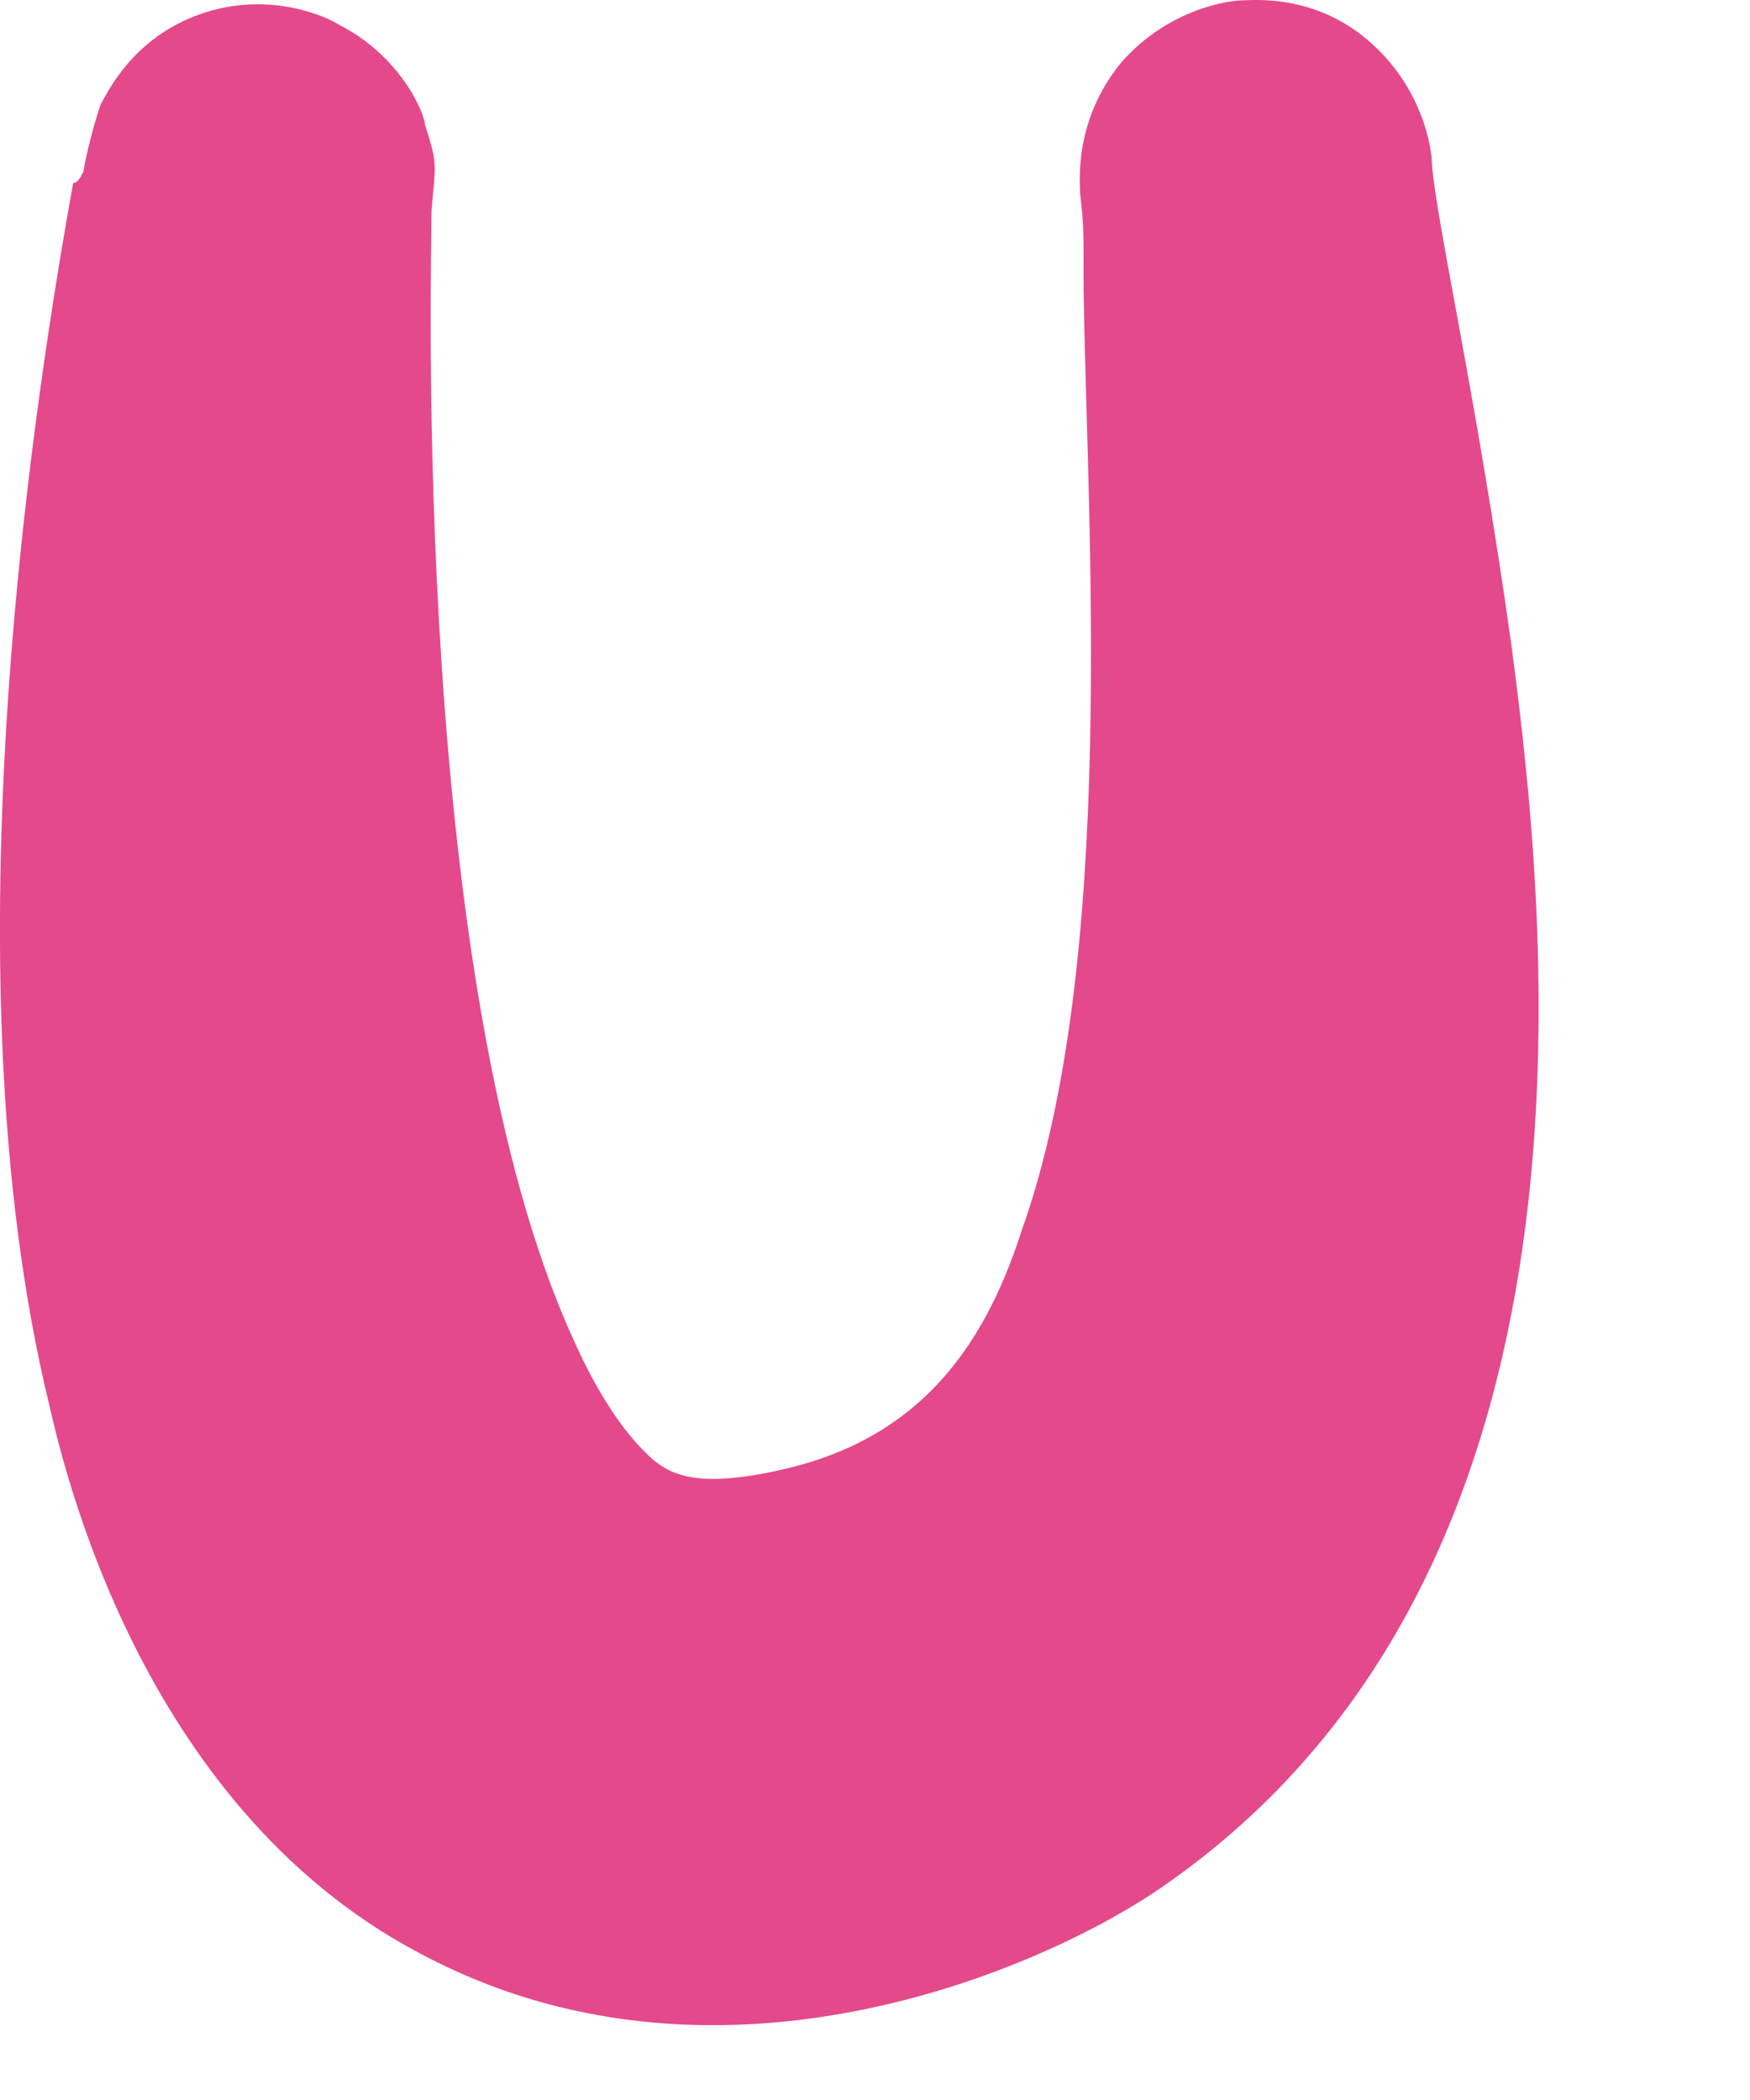 <?xml version="1.0" encoding="utf-8"?>
<svg xmlns="http://www.w3.org/2000/svg" fill="none" height="100%" overflow="visible" preserveAspectRatio="none" style="display: block;" viewBox="0 0 5 6" width="100%">
<path clip-rule="evenodd" d="M0.238 0.494C0.238 0.484 0.258 0.385 0.288 0.297C0.307 0.267 0.376 0.109 0.573 0.04C0.77 -0.029 0.938 0.05 0.967 0.07C1.145 0.159 1.214 0.326 1.214 0.356C1.253 0.474 1.243 0.474 1.233 0.602C1.233 0.76 1.174 2.809 1.637 3.824C1.746 4.07 1.844 4.149 1.864 4.169C1.913 4.208 1.982 4.257 2.238 4.198C2.623 4.11 2.81 3.854 2.918 3.519C3.194 2.75 3.106 1.499 3.096 0.829C3.096 0.641 3.096 0.641 3.086 0.553C3.086 0.523 3.066 0.346 3.204 0.178C3.342 0.021 3.519 0.001 3.549 0.001C3.578 0.001 3.756 -0.019 3.913 0.119C4.071 0.257 4.091 0.435 4.091 0.464C4.101 0.622 4.219 1.134 4.317 1.834C4.436 2.72 4.603 4.533 3.293 5.41C2.948 5.637 2.032 6.031 1.194 5.578C0.396 5.154 0.179 4.179 0.14 4.011C-0.166 2.75 0.11 1.075 0.209 0.523C0.228 0.523 0.238 0.484 0.238 0.494Z" fill="#E4498B" fill-rule="evenodd" id="Vector"/>
</svg>